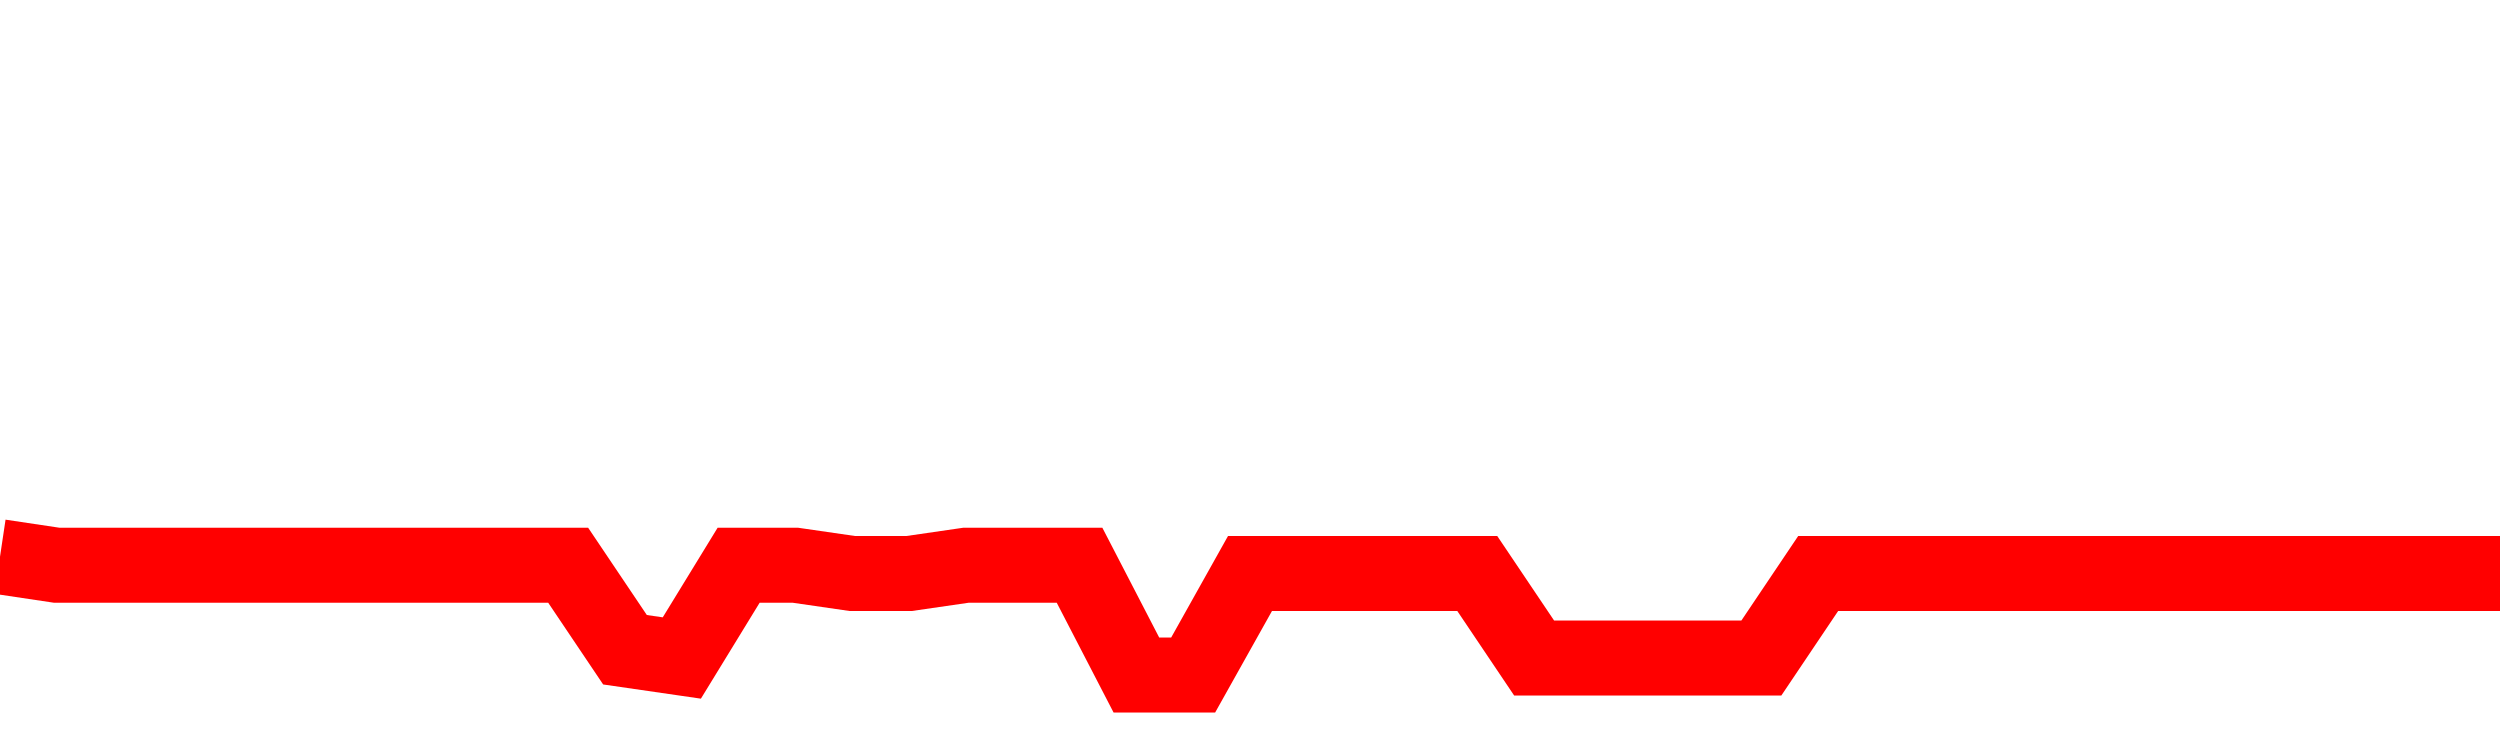 <svg xmlns="http://www.w3.org/2000/svg" xmlns:xlink="http://www.w3.org/1999/xlink" viewBox="0 0 100 30" class="ranking"><path  class="rline" d="M 0 22.27 L 0 22.27 L 2.273 22.61 L 4.545 22.61 L 6.818 22.61 L 9.091 22.61 L 11.364 22.61 L 13.636 22.61 L 15.909 22.61 L 18.182 22.61 L 20.455 22.61 L 22.727 22.61 L 25 25.99 L 27.273 26.32 L 29.545 22.61 L 31.818 22.61 L 34.091 22.94 L 36.364 22.94 L 38.636 22.61 L 40.909 22.61 L 43.182 22.61 L 45.455 27 L 47.727 27 L 50 22.94 L 52.273 22.94 L 54.545 22.94 L 56.818 22.94 L 59.091 22.94 L 61.364 26.32 L 63.636 26.32 L 65.909 26.32 L 68.182 26.32 L 70.455 26.32 L 72.727 22.94 L 75 22.94 L 77.273 22.94 L 79.545 22.94 L 81.818 22.94 L 84.091 22.94 L 86.364 22.94 L 88.636 22.94 L 90.909 22.94 L 93.182 22.94 L 95.455 22.94 L 97.727 22.94 L 100 22.94" fill="none" stroke-width="3" stroke="red"></path></svg>